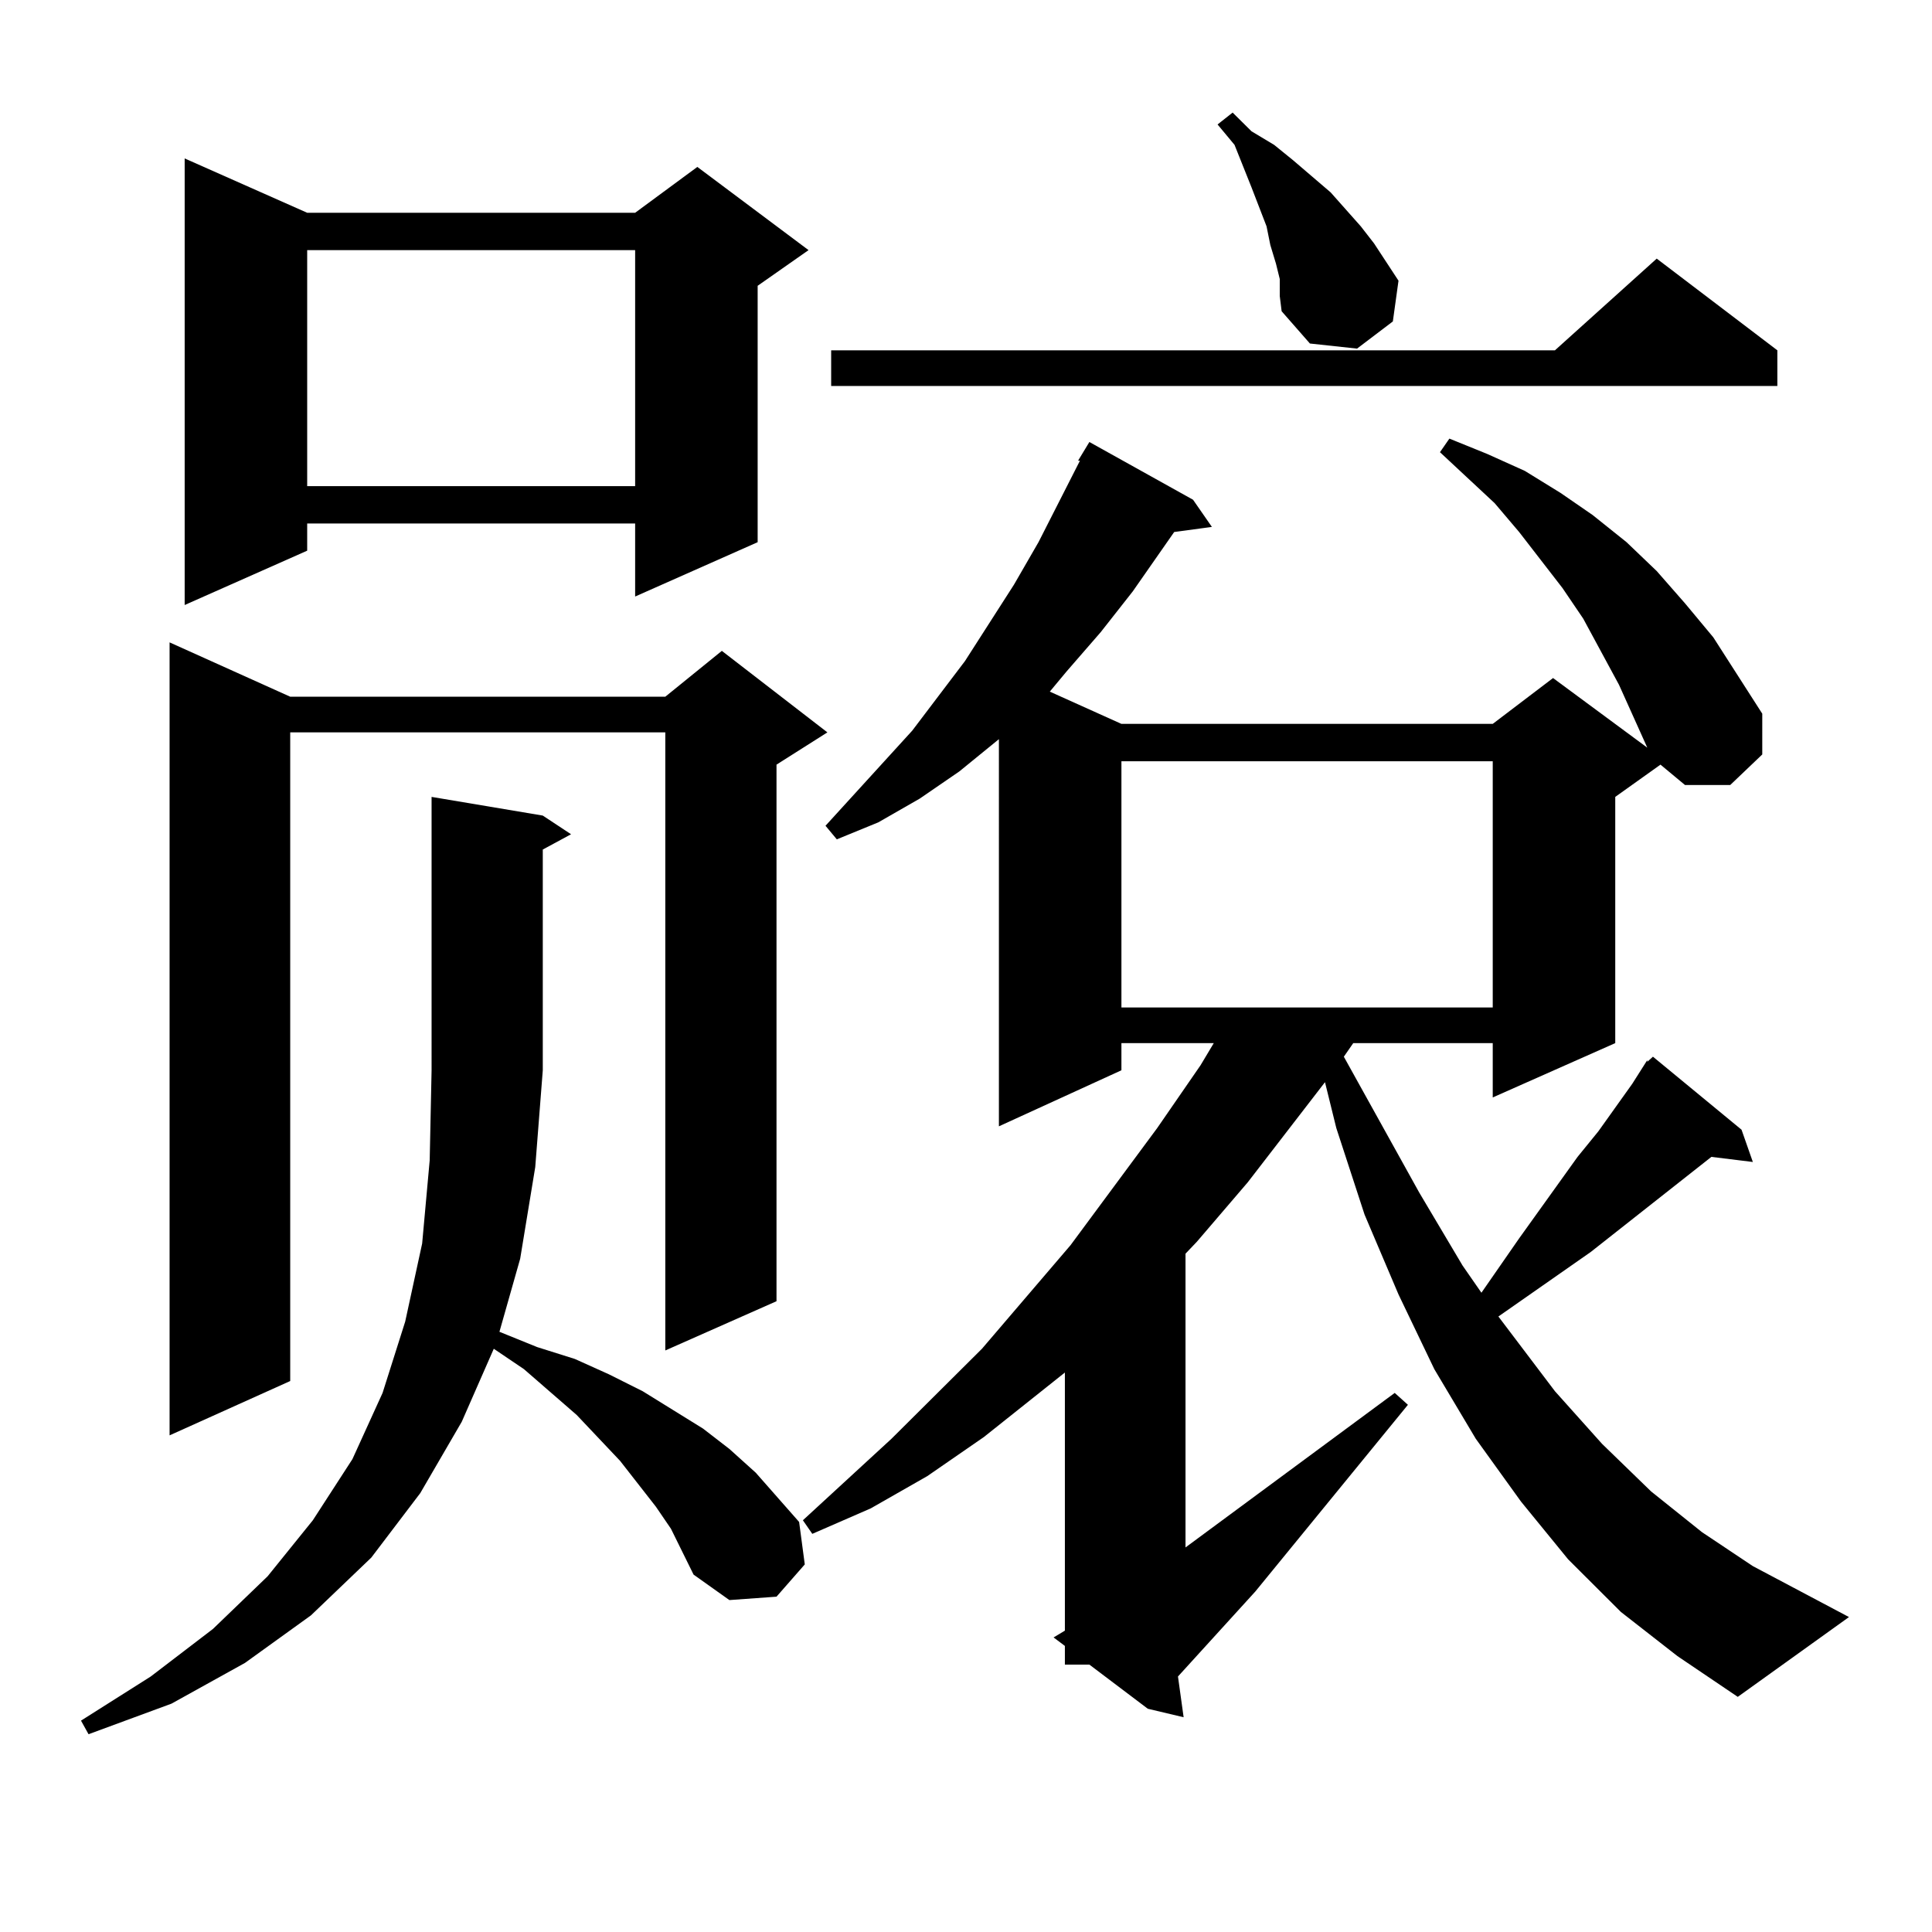 <?xml version="1.0" encoding="utf-8"?>
<!-- Generator: Adobe Illustrator 16.0.0, SVG Export Plug-In . SVG Version: 6.00 Build 0)  -->
<!DOCTYPE svg PUBLIC "-//W3C//DTD SVG 1.1//EN" "http://www.w3.org/Graphics/SVG/1.1/DTD/svg11.dtd">
<svg version="1.1" id="图层_1" xmlns="http://www.w3.org/2000/svg" xmlns:xlink="http://www.w3.org/1999/xlink" x="0px" y="0px"
	 width="1000px" height="1000px" viewBox="0 0 1000 1000" enable-background="new 0 0 1000 1000" xml:space="preserve">
<path d="M347.284,791.281l-7.805-11.426l-18.536-23.73l-22.438-23.73l-27.316-23.73l-15.609-10.547l-16.585,37.793l-21.462,36.914
	l-25.365,33.398l-31.219,29.883l-34.146,24.609l-38.048,21.094l-42.926,15.82l-3.902-7.031l36.097-22.852l32.194-24.609
	l28.292-27.246l23.414-29.004l20.487-31.641l15.609-34.277l11.707-36.914l8.78-40.43l3.902-43.066l0.976-46.582V412.473
	l57.559,9.668l14.634,9.668l-14.634,7.91v114.258l-3.902,50.098l-7.805,47.461l-10.731,37.793l19.512,7.91l19.512,6.152l17.561,7.91
	l17.561,8.789l31.219,19.336l13.658,10.547l13.658,12.305l22.438,25.488l2.927,21.973l-14.634,16.699l-24.39,1.758l-18.536-13.184
	L347.284,791.281z M150.216,360.617h194.141l29.268-23.73l54.633,42.188l-26.341,16.699v277.734l-57.56,25.488V379.074H150.216
	v335.742l-62.438,28.125V332.492L150.216,360.617z M158.997,110.129h169.751l32.194-23.73l57.56,43.066l-26.341,18.457v132.715
	l-63.413,28.125v-37.793H158.997v14.063l-63.413,28.125V82.004L158.997,110.129z M158.997,129.465v122.168h169.751V129.465H158.997z
	 M700.446,539.914l-4.878,7.031l39.023,70.313l22.438,37.793l9.756,14.063l19.512-28.125l30.243-42.188l10.731-13.184l17.561-24.609
	l7.805-12.305v0.879l2.927-2.637l45.853,37.793l5.854,16.699l-21.463-2.637L823.37,648.02l-47.804,33.398l29.268,38.672
	l24.39,27.246l25.365,24.609l26.341,21.094l26.341,17.578l49.755,26.367l-57.56,41.309l-31.219-21.094l-29.268-22.852
	l-27.316-27.246l-24.39-29.883l-23.414-32.52l-21.463-36.035l-18.536-38.672L706.3,628.684l-14.634-44.824l-5.854-23.73
	l-39.999,51.855l-26.341,30.762l-5.854,6.152v152.051l108.29-79.98l6.829,6.152l-79.022,96.68l-39.999,43.945l2.927,21.094
	l-18.536-4.395l-30.243-22.852h-12.683v-9.668l-5.854-4.395l5.854-3.516V710.422l-41.95,33.398l-29.268,20.215l-29.268,16.699
	l-30.243,13.184l-4.878-7.031l45.853-42.188l46.828-46.582l45.853-53.613l44.877-60.645l22.438-32.52l6.829-11.426h-47.804v14.063
	l-63.413,29.004V382.59l-20.487,16.699l-20.487,14.063l-21.463,12.305l-21.463,8.789l-5.854-7.031l44.877-49.219l27.316-36.035
	l25.365-39.551l12.683-21.973l21.463-42.188h-0.976l5.854-9.668l53.657,29.883l9.756,14.063l-19.512,2.637l-21.463,30.762
	l-16.585,21.094l-17.561,20.215l-8.78,10.547l37.072,16.699h192.19l31.219-23.73l48.779,36.035l-14.634-32.52l-18.536-34.277
	l-10.731-15.82l-22.438-29.004l-12.683-14.941l-28.292-26.367l4.878-7.031l19.512,7.91l19.512,8.789l18.536,11.426l16.585,11.426
	l17.561,14.063l15.609,14.941l14.634,16.699l14.634,17.578l25.365,39.551V390.5l-16.585,15.82h-23.414l-12.683-10.547
	l-23.414,16.699v127.441l-63.413,28.125v-28.125H700.446z M919.953,181.32v18.457H430.209V181.32h374.625l52.682-47.461
	L919.953,181.32z M580.449,394.016v127.441h192.19V394.016H580.449z M662.398,144.406l-1.951-7.91l-2.927-9.668l-1.951-9.668
	l-7.805-20.215l-8.78-21.973l-8.78-10.547l7.805-6.152l9.756,9.668l11.707,7.031l9.756,7.91l19.512,16.699l15.609,17.578
	l6.829,8.789l12.683,19.336l-2.927,21.094l-18.536,14.063l-24.39-2.637l-14.634-16.699l-0.976-7.91V144.406z"/>
</svg>
